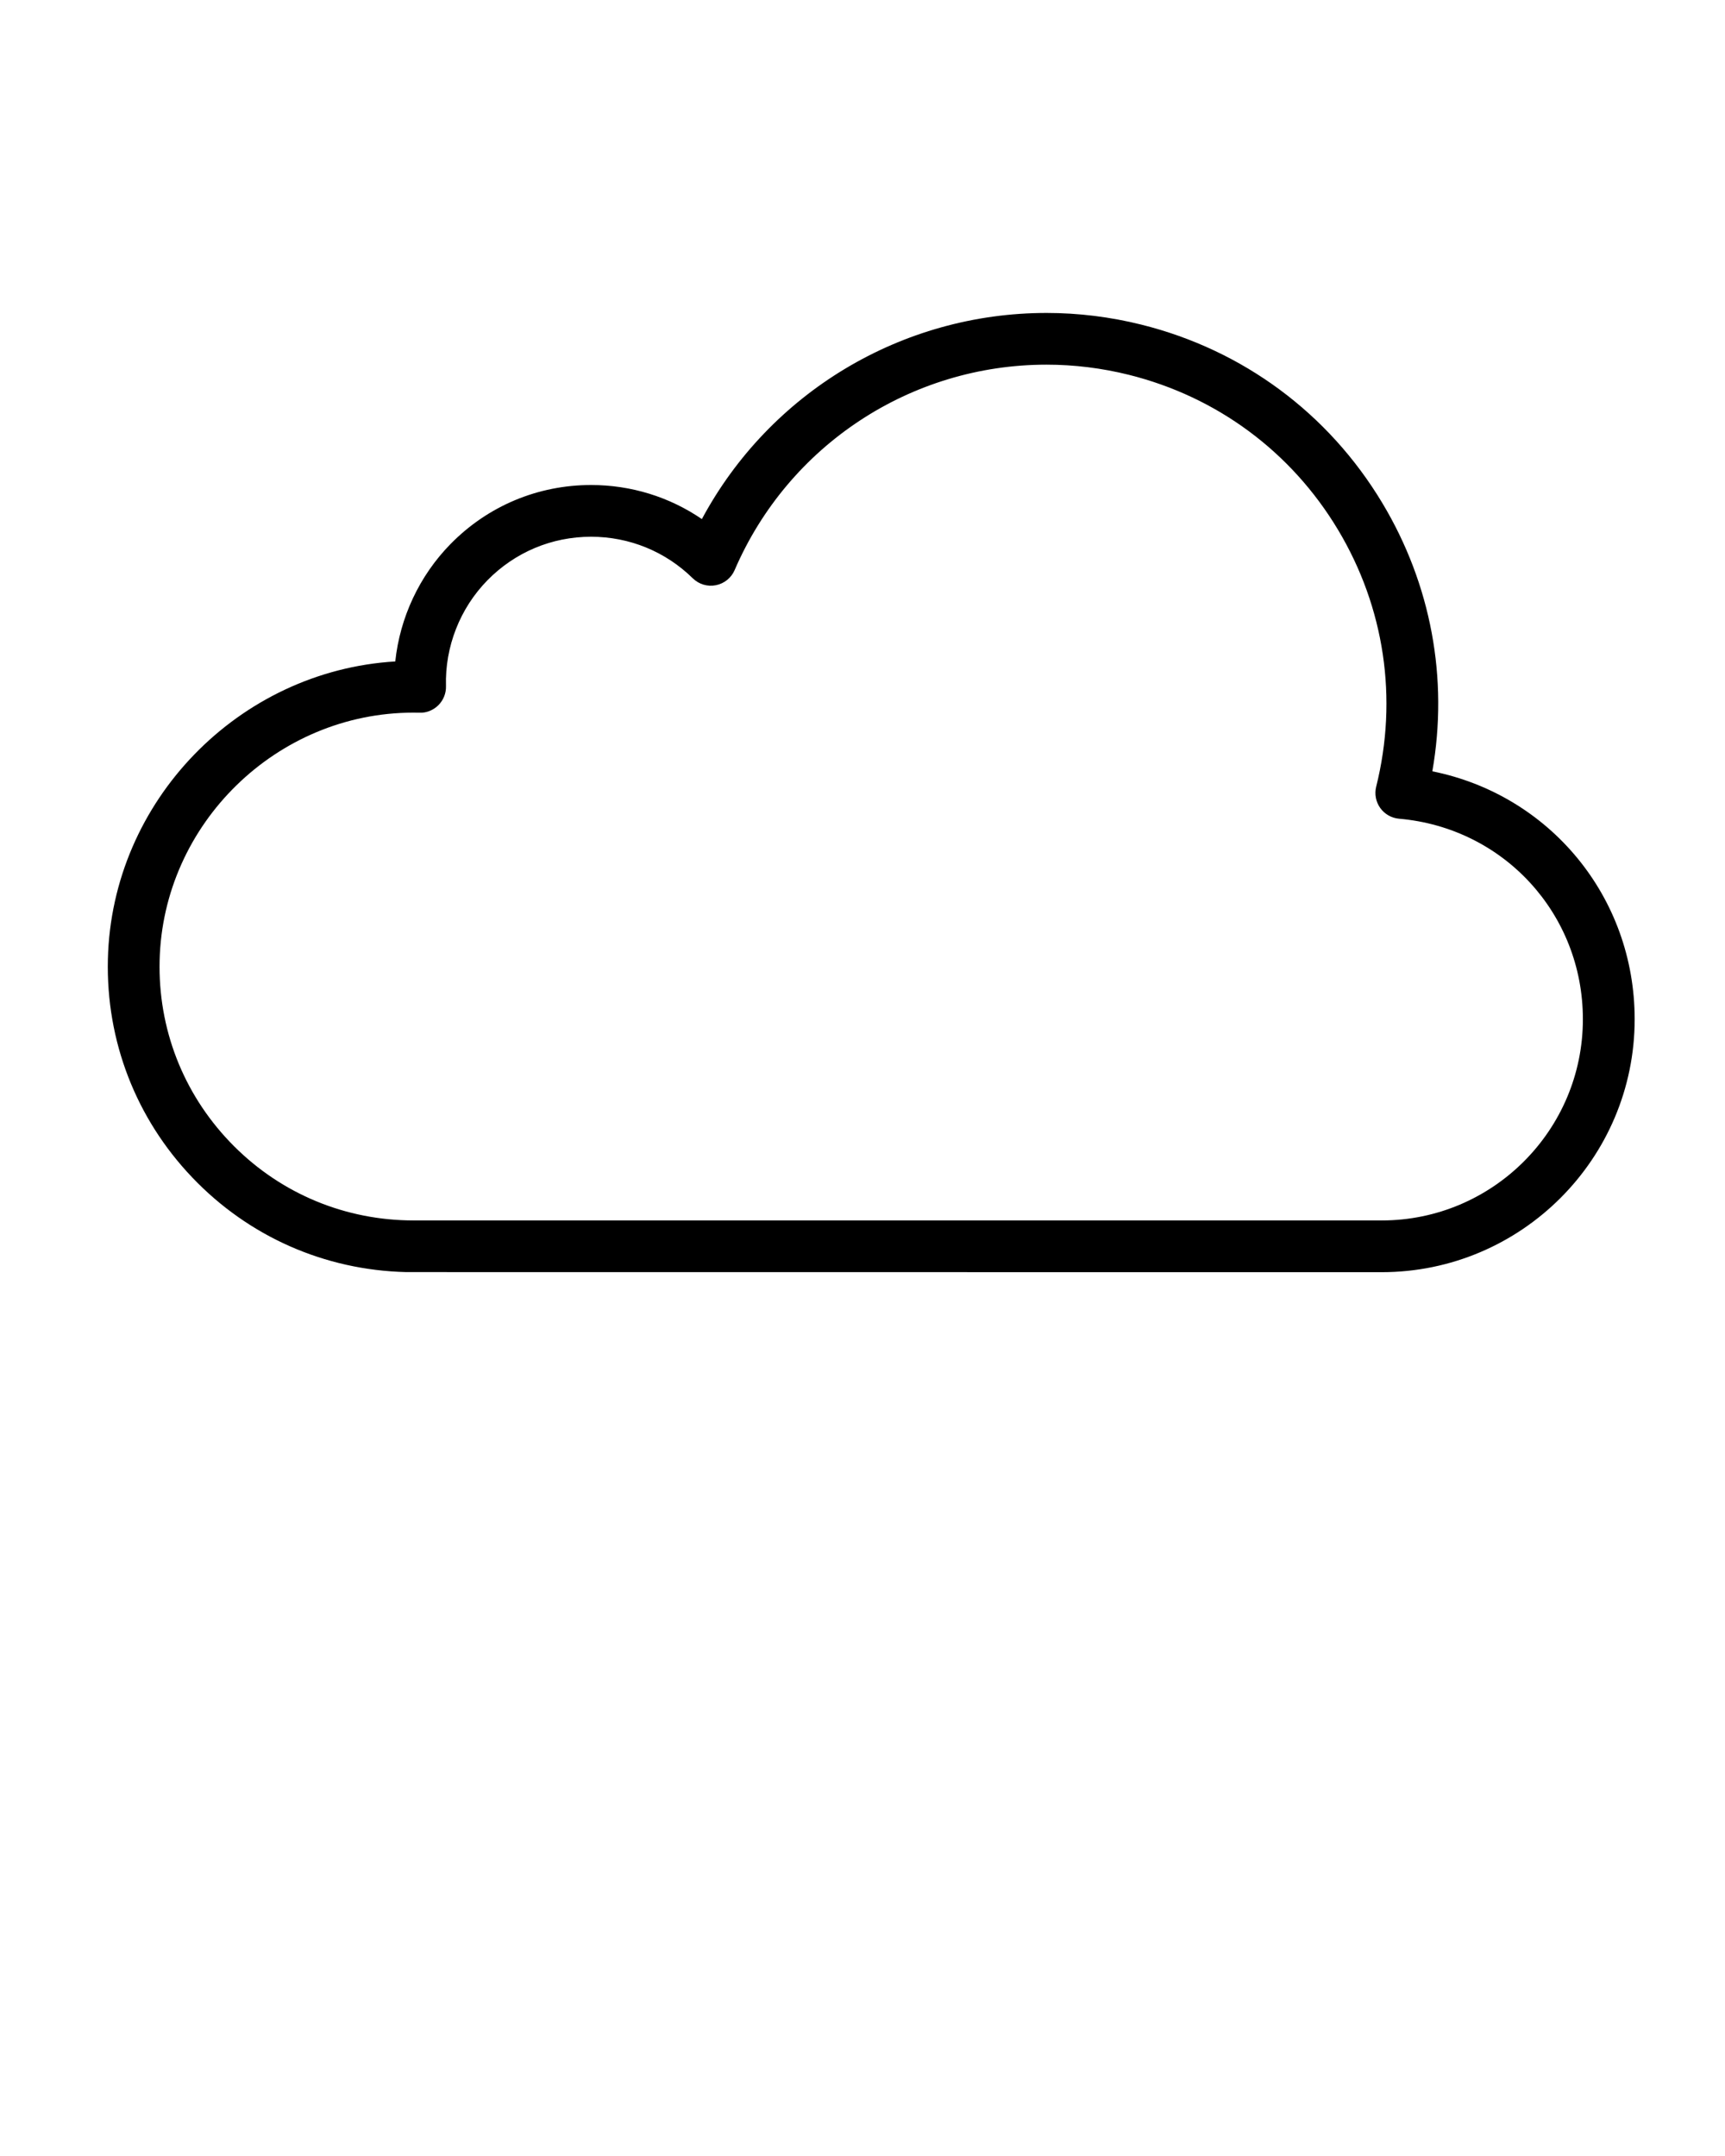 <svg xmlns="http://www.w3.org/2000/svg" xmlns:xlink="http://www.w3.org/1999/xlink" version="1.1" x="0px" y="0px" viewBox="0 0 100 125" enable-background="new 0 0 100 100" xml:space="preserve"><path d="M83.034,44.719c0.94-5.371-0.068-10.837-2.902-15.559c-3.119-5.197-8.075-8.868-13.956-10.336  c-1.805-0.451-3.657-0.68-5.506-0.68c-8.409,0-16.053,4.631-19.982,11.951c-1.879-1.284-4.1-1.975-6.421-1.975  c-3.09,0-5.983,1.214-8.147,3.419c-1.808,1.842-2.936,4.263-3.206,6.81c-9.064,0.543-16.441,8.08-16.66,17.267  c-0.113,4.732,1.624,9.226,4.89,12.65c3.267,3.426,7.671,5.374,12.405,5.487l56.547,0.005c8.088,0,14.667-6.579,14.667-14.667  C94.763,51.995,89.827,46.085,83.034,44.719z M80.096,70.759H23.969l-0.351-0.005c-3.931-0.093-7.59-1.712-10.303-4.558  s-4.156-6.577-4.062-10.508c0.189-7.924,6.787-14.371,14.709-14.371l0.357,0.004c0.408,0.019,0.809-0.15,1.099-0.441  c0.29-0.292,0.448-0.69,0.436-1.102c-0.066-2.276,0.811-4.513,2.406-6.138c1.596-1.625,3.729-2.521,6.006-2.521  c2.218,0,4.311,0.855,5.894,2.409c0.354,0.347,0.853,0.499,1.34,0.401c0.485-0.095,0.893-0.424,1.088-0.878  c3.114-7.234,10.211-11.909,18.081-11.909c1.604,0,3.212,0.199,4.779,0.59c5.103,1.275,9.403,4.46,12.11,8.97  s3.495,9.804,2.221,14.907c-0.106,0.426-0.021,0.877,0.234,1.235c0.255,0.357,0.653,0.585,1.091,0.623  c6.075,0.528,10.657,5.525,10.657,11.623C91.763,65.525,86.529,70.759,80.096,70.759z"/></svg>